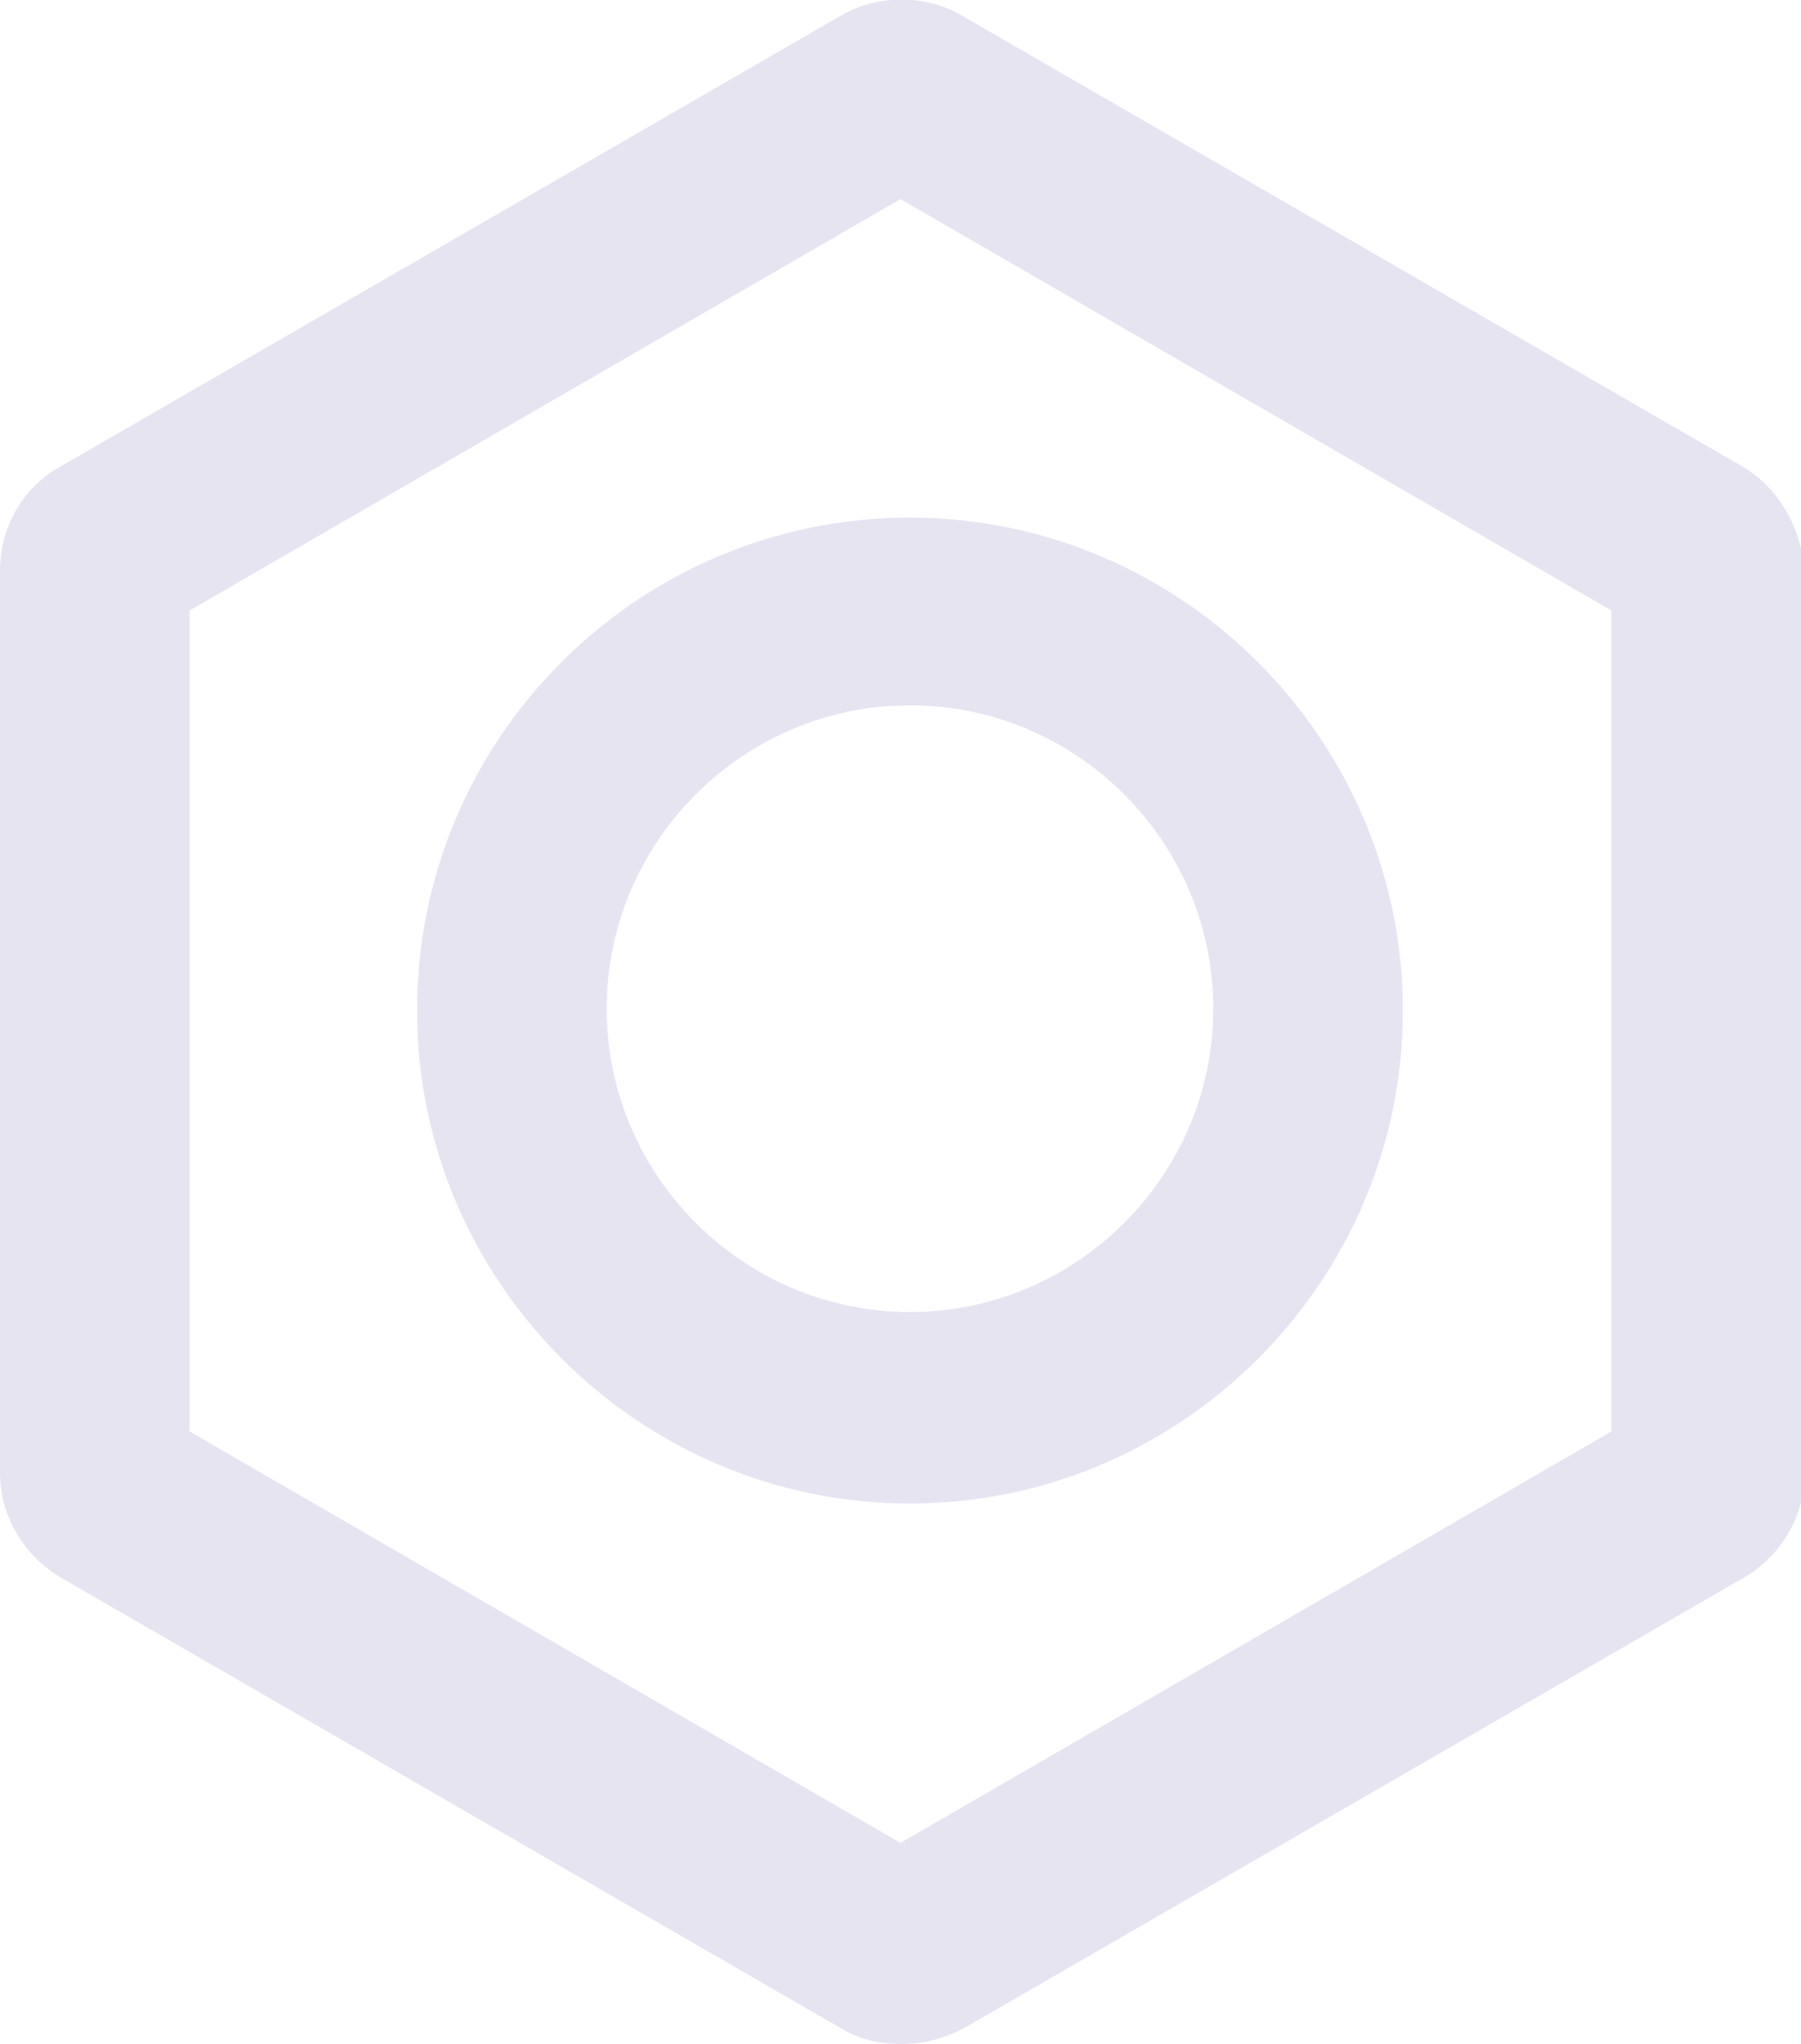 <svg version="1.1" id="Layer_1" xmlns="http://www.w3.org/2000/svg" x="0" y="0" viewBox="-192 267.2 95 107.8" xml:space="preserve"><style type="text/css">.st0{fill:#e6e4f1}</style><path class="st0" d="M-100.1 291.8l-41.2-23.8c-1.9-1.1-4.4-1.1-6.3 0l-41.2 23.8c-2 1.1-3.2 3.2-3.2 5.5v47.6c0 2.2 1.2 4.3 3.2 5.5l41.2 23.8c1 .6 2 .8 3.2.8 1.2 0 2.2-.3 3.2-.8l41.2-23.8c1.9-1.1 3.2-3.2 3.2-5.5v-47.6c-.2-2.3-1.4-4.4-3.3-5.5zm-6.9 50.9l-37.5 21.7-37.5-21.7v-43.3l37.5-21.7 37.5 21.7v43.3z"/><path class="st0" d="M-170 320.5c0 14.3 11.7 26 26 26s26-11.7 26-26-11.7-26-26-26-26 11.6-26 26zm26-16.1c8.8 0 16 7.2 16 16s-7.2 16-16 16-16-7.2-16-16 7.2-16 16-16z"/></svg>